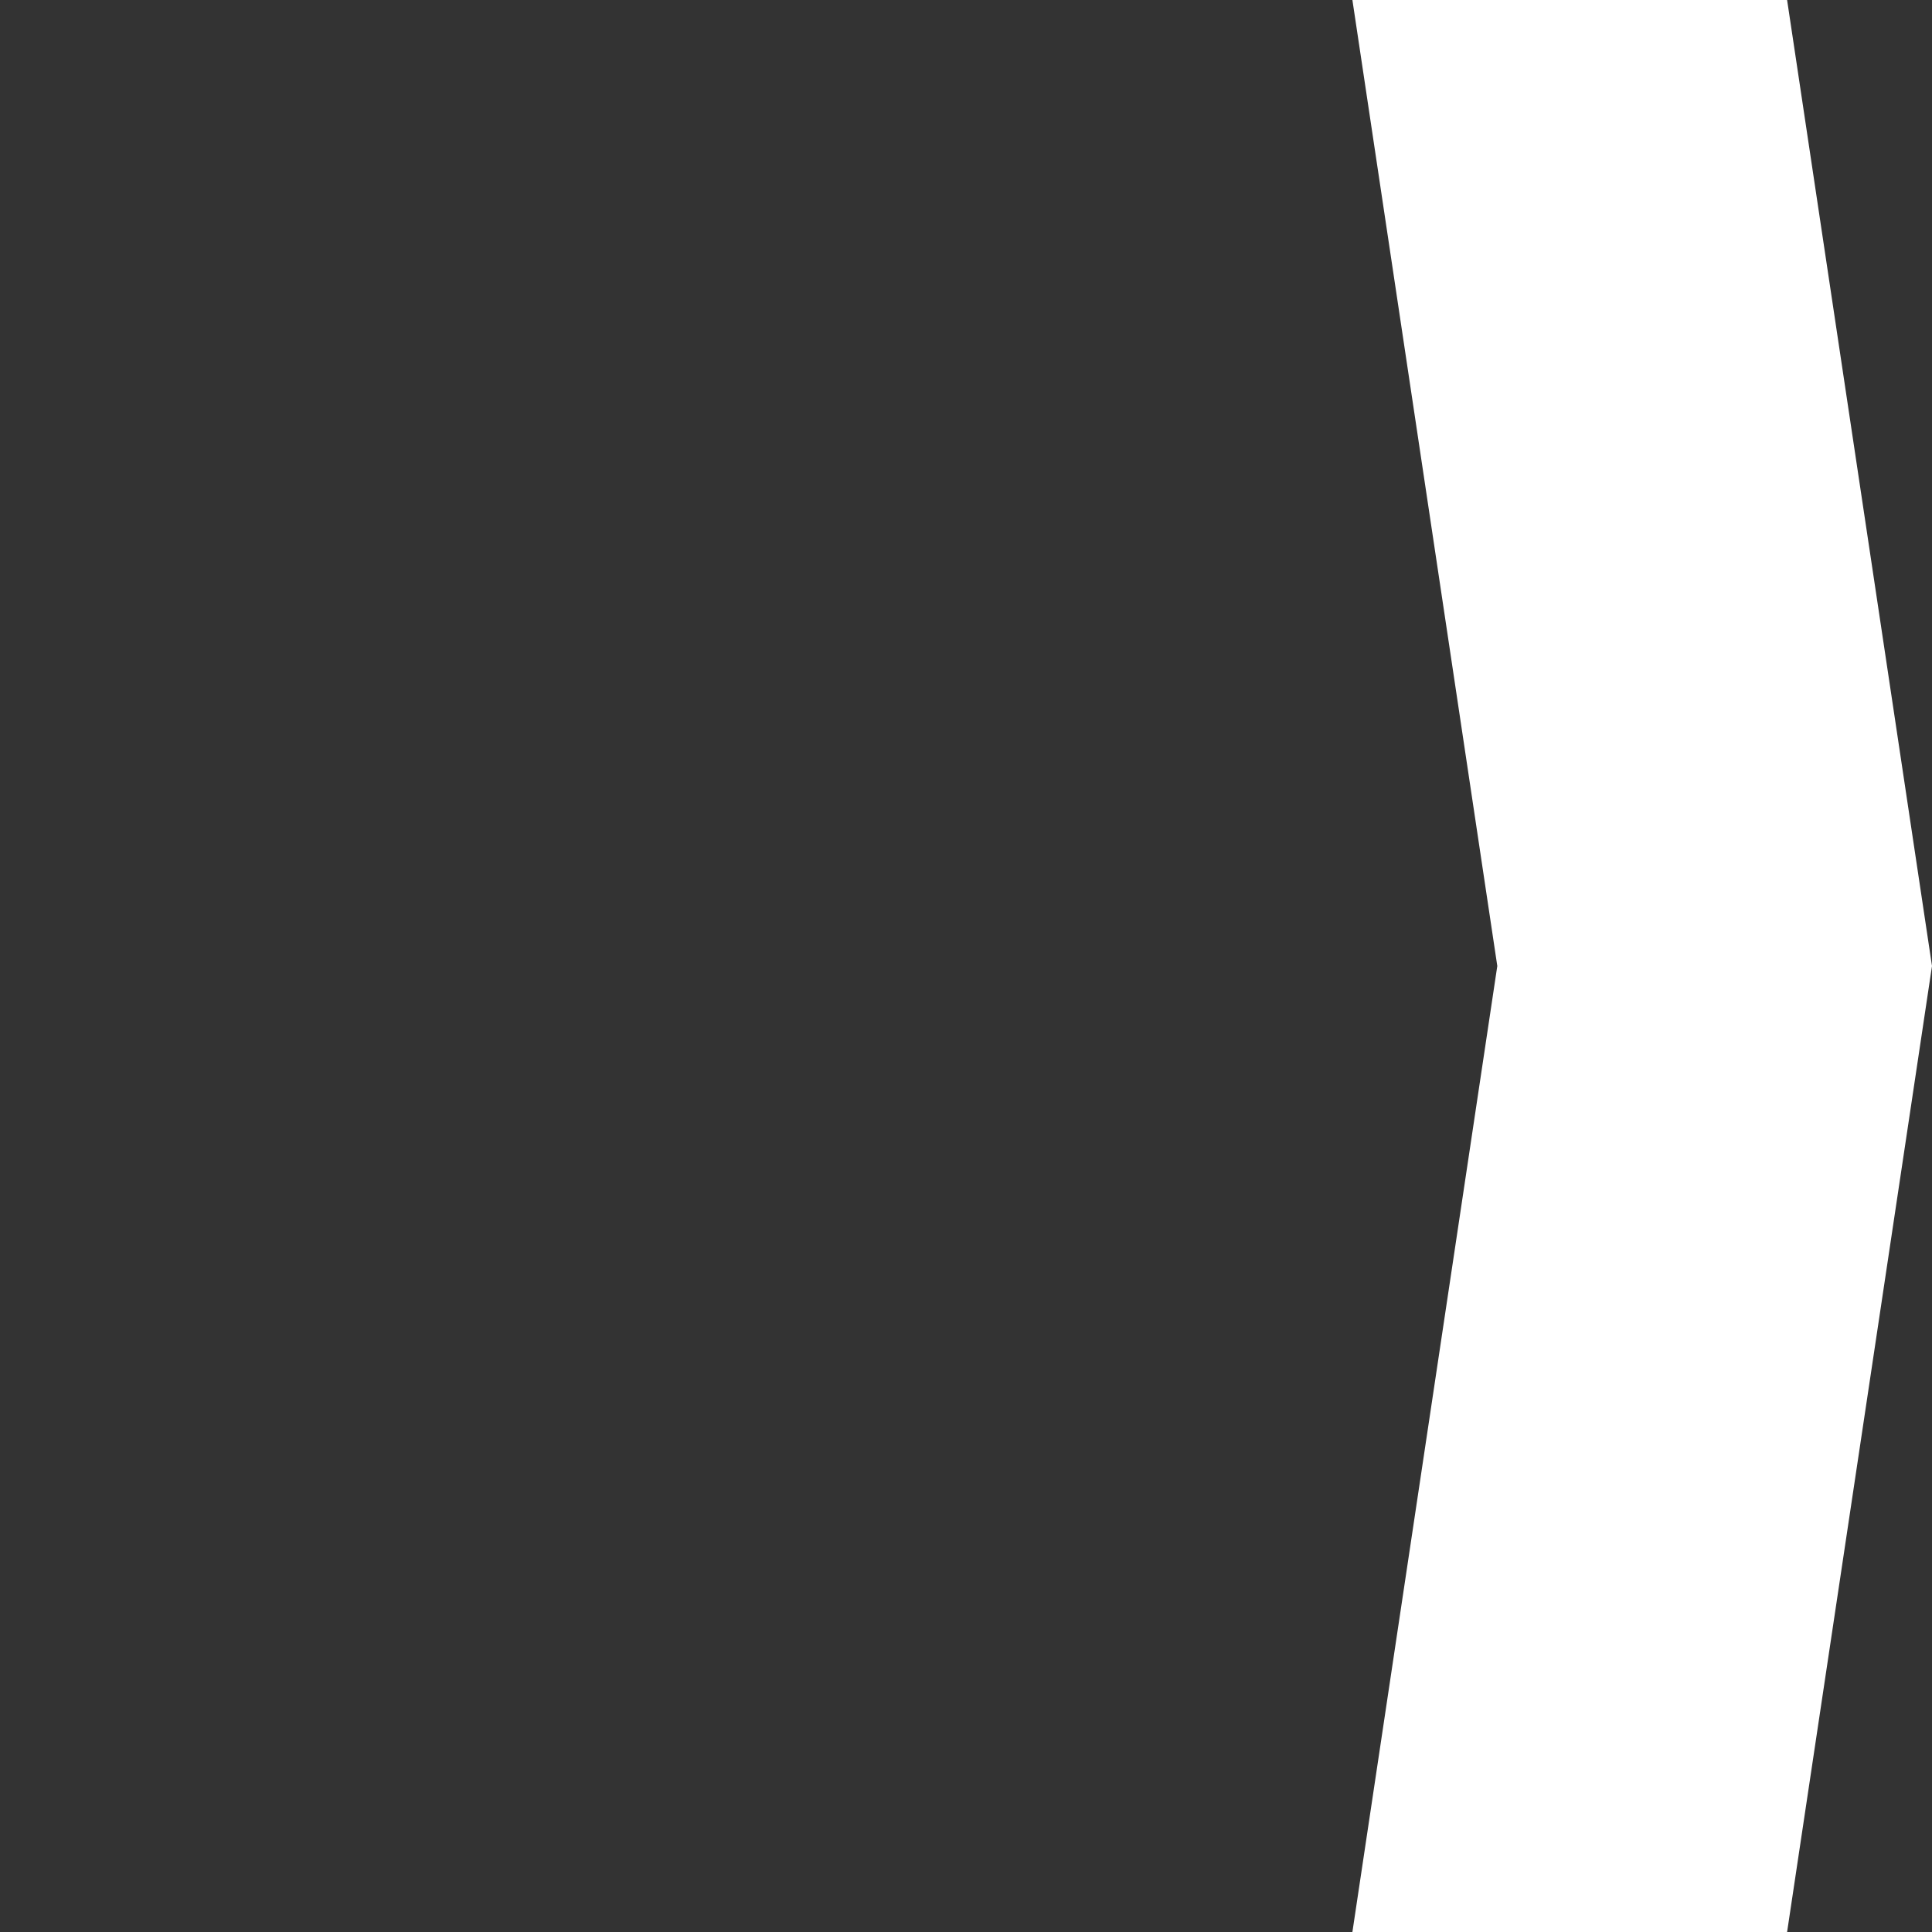 <svg xmlns="http://www.w3.org/2000/svg" xmlns:xlink="http://www.w3.org/1999/xlink" width="500" zoomAndPan="magnify" viewBox="0 0 375 375" height="500" preserveAspectRatio="xMidYMid meet" version="1.0"><rect x="0" y="0" width="375" height="375" fill="#333333" stroke="none"/><defs><clipPath id="4da612a894"><path d="M 262.5 0 L 375 0 L 375 375 L 262.5 375 Z M 262.5 0 " clip-rule="nonzero"/></clipPath><clipPath id="a48c728db8"><path d="M 262.5 0 L 346.875 0 L 375 187.5 L 346.875 375 L 262.5 375 L 290.625 187.5 Z M 262.5 0 " clip-rule="nonzero"/></clipPath></defs><g clip-path="url(#4da612a894)"><g clip-path="url(#a48c728db8)"><path fill="#ffffff" d="M 262.5 0 L 375 0 L 375 375 L 262.5 375 Z M 262.5 0 " fill-opacity="1" fill-rule="nonzero"/></g></g></svg>
